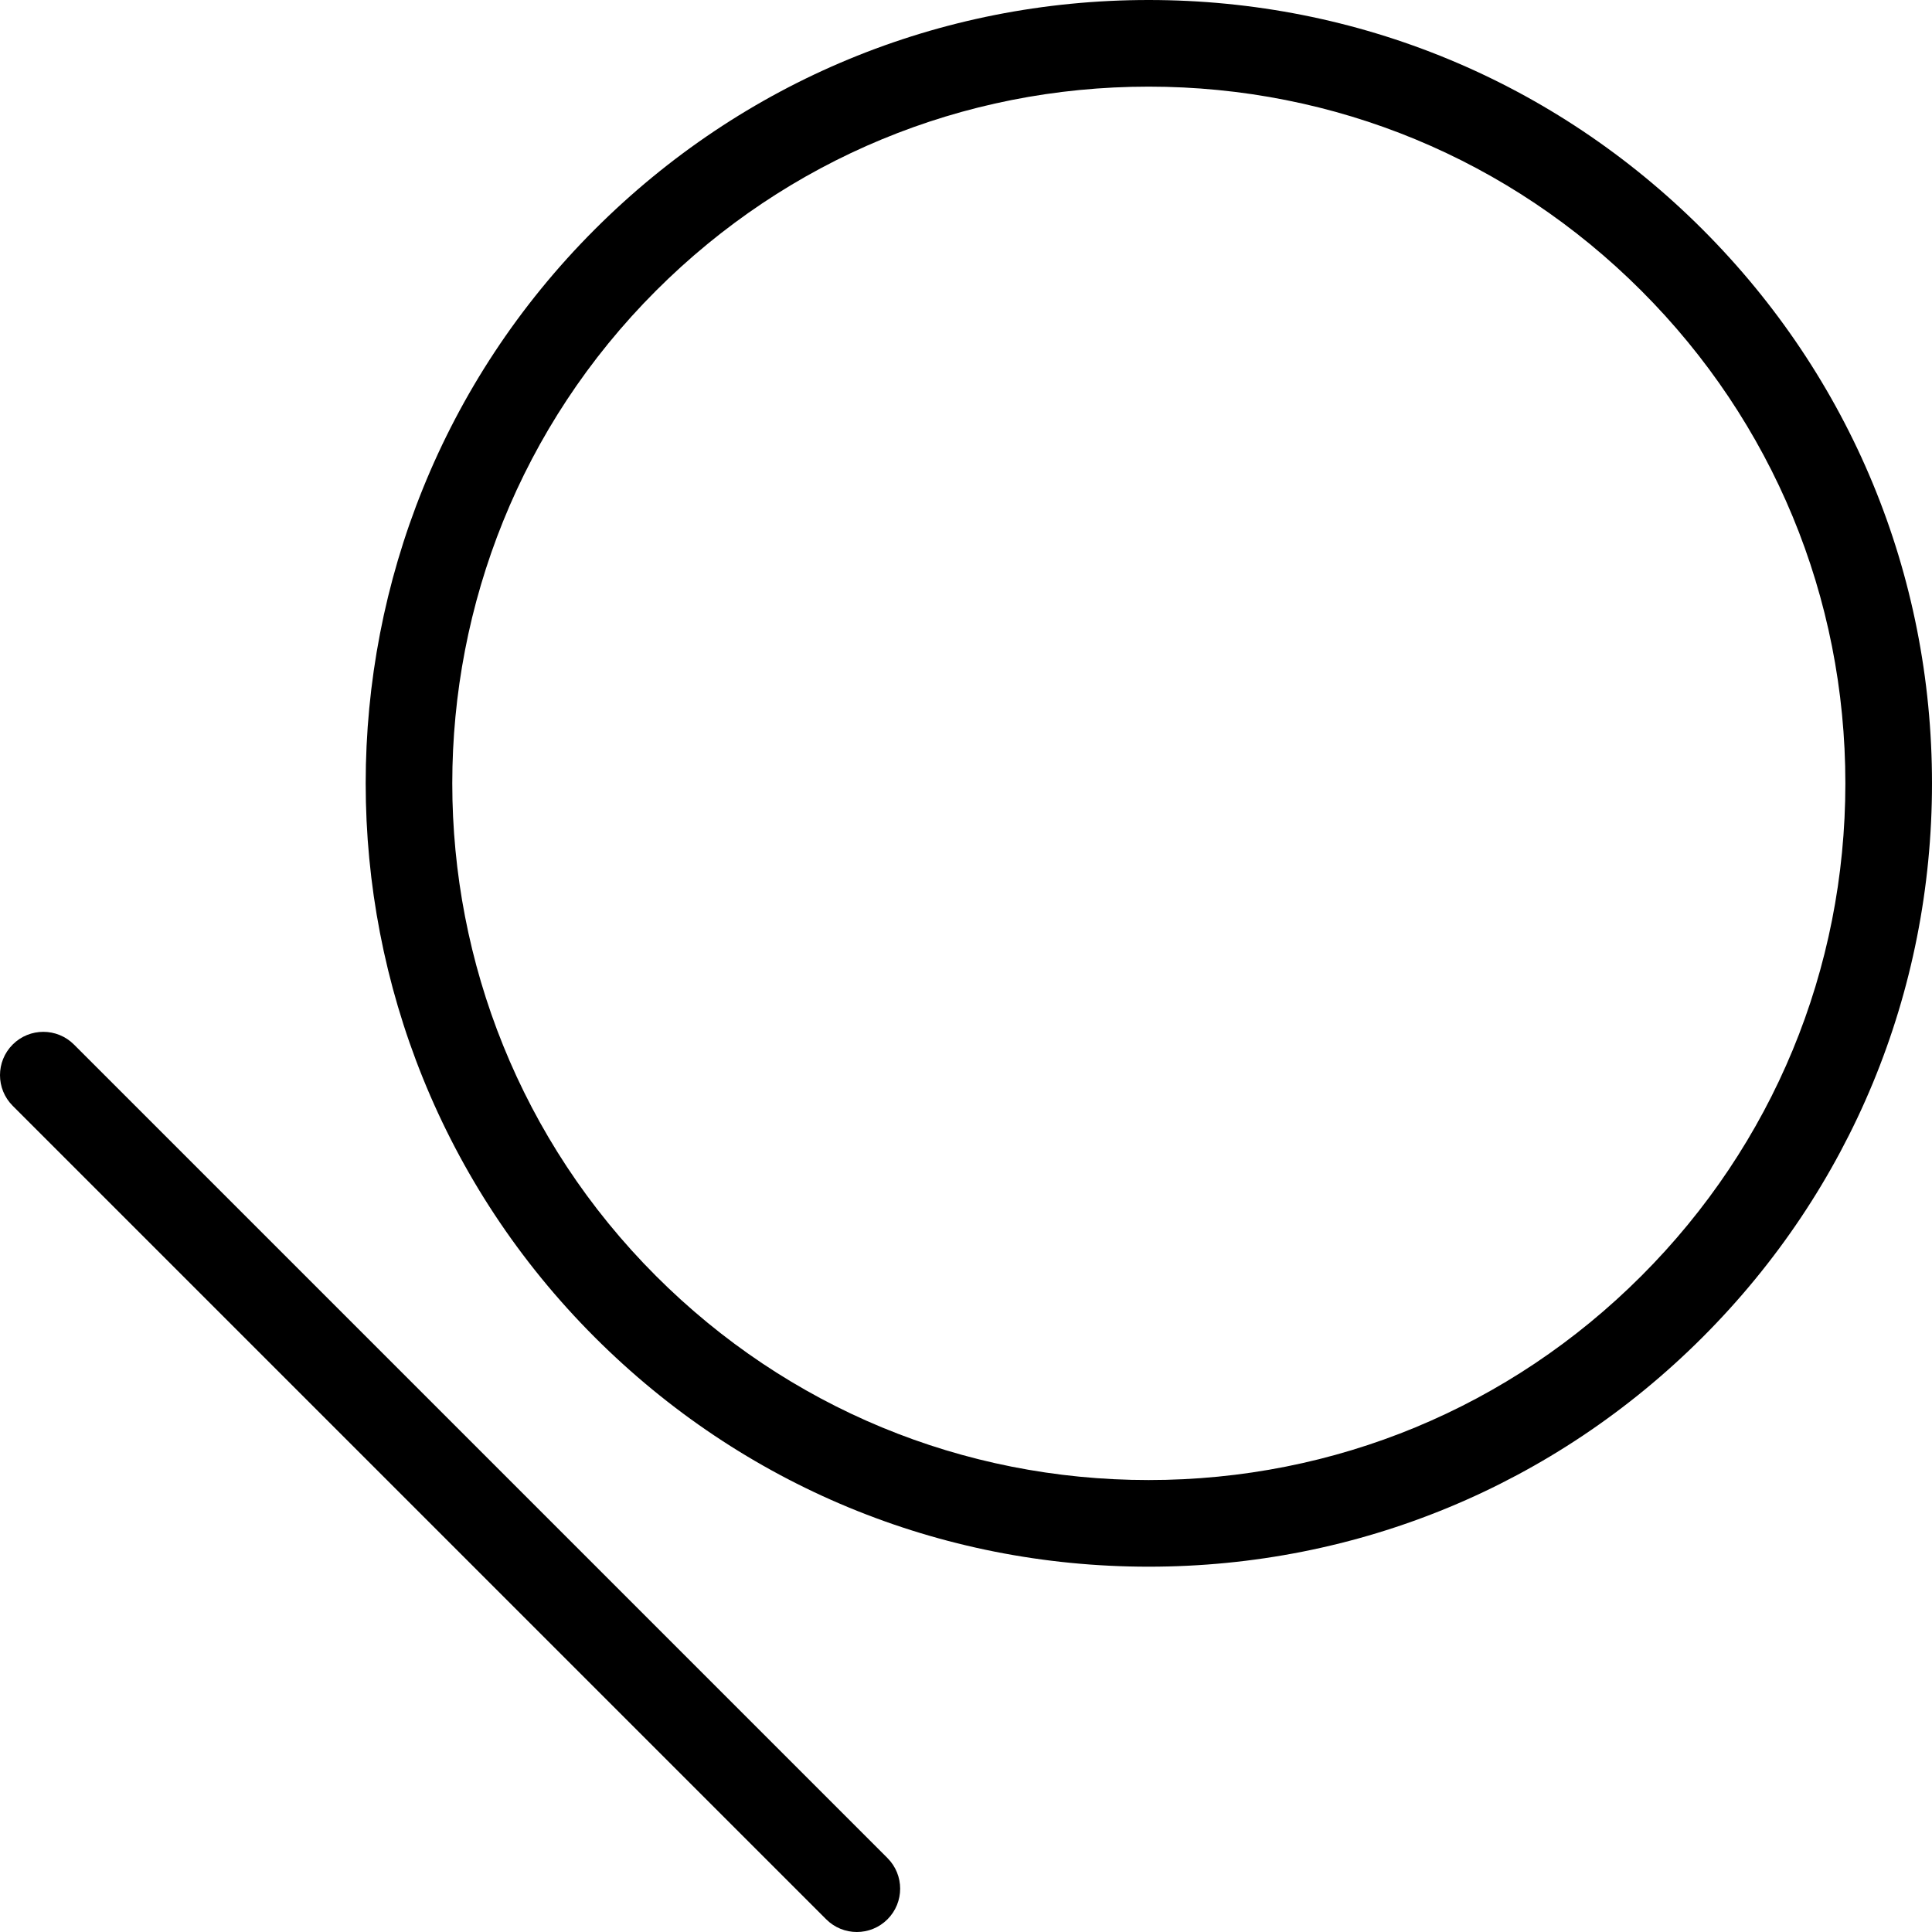 <?xml version='1.0' encoding='iso-8859-1'?>
<!-- Uploaded to: SVG Repo, www.svgrepo.com, Generator: SVG Repo Mixer Tools -->
<svg fill="#000000" height="800px" width="800px" version="1.1" xmlns="http://www.w3.org/2000/svg" viewBox="0 0 334.499 334.499" xmlns:xlink="http://www.w3.org/1999/xlink" enable-background="new 0 0 334.499 334.499">
  <g>
    <path d="m294.776,39.724c-25.617-25.617-59.675-39.724-95.902-39.724s-70.285,14.107-95.901,39.724c-52.88,52.88-52.88,138.922 0,191.803 25.616,25.616 59.675,39.724 95.901,39.724s70.285-14.107 95.901-39.724 39.724-59.675 39.724-95.901-14.107-70.286-39.723-95.902zm-10.607,181.196c-22.783,22.783-53.075,35.33-85.295,35.33s-62.512-12.547-85.295-35.33c-47.031-47.032-47.031-123.558 0-170.59 22.783-22.783 53.075-35.33 85.295-35.33s62.512,12.547 85.295,35.33 35.33,53.075 35.33,85.295-12.547,62.512-35.33,85.295z"/>
    <path d="m12.803,180.846c-2.929-2.929-7.678-2.929-10.606,0-2.929,2.929-2.929,7.678 0,10.606l140.85,140.85c1.464,1.464 3.384,2.197 5.303,2.197s3.839-0.732 5.303-2.197c2.929-2.929 2.929-7.678 0-10.606l-140.85-140.85z"/>
  </g>
</svg>